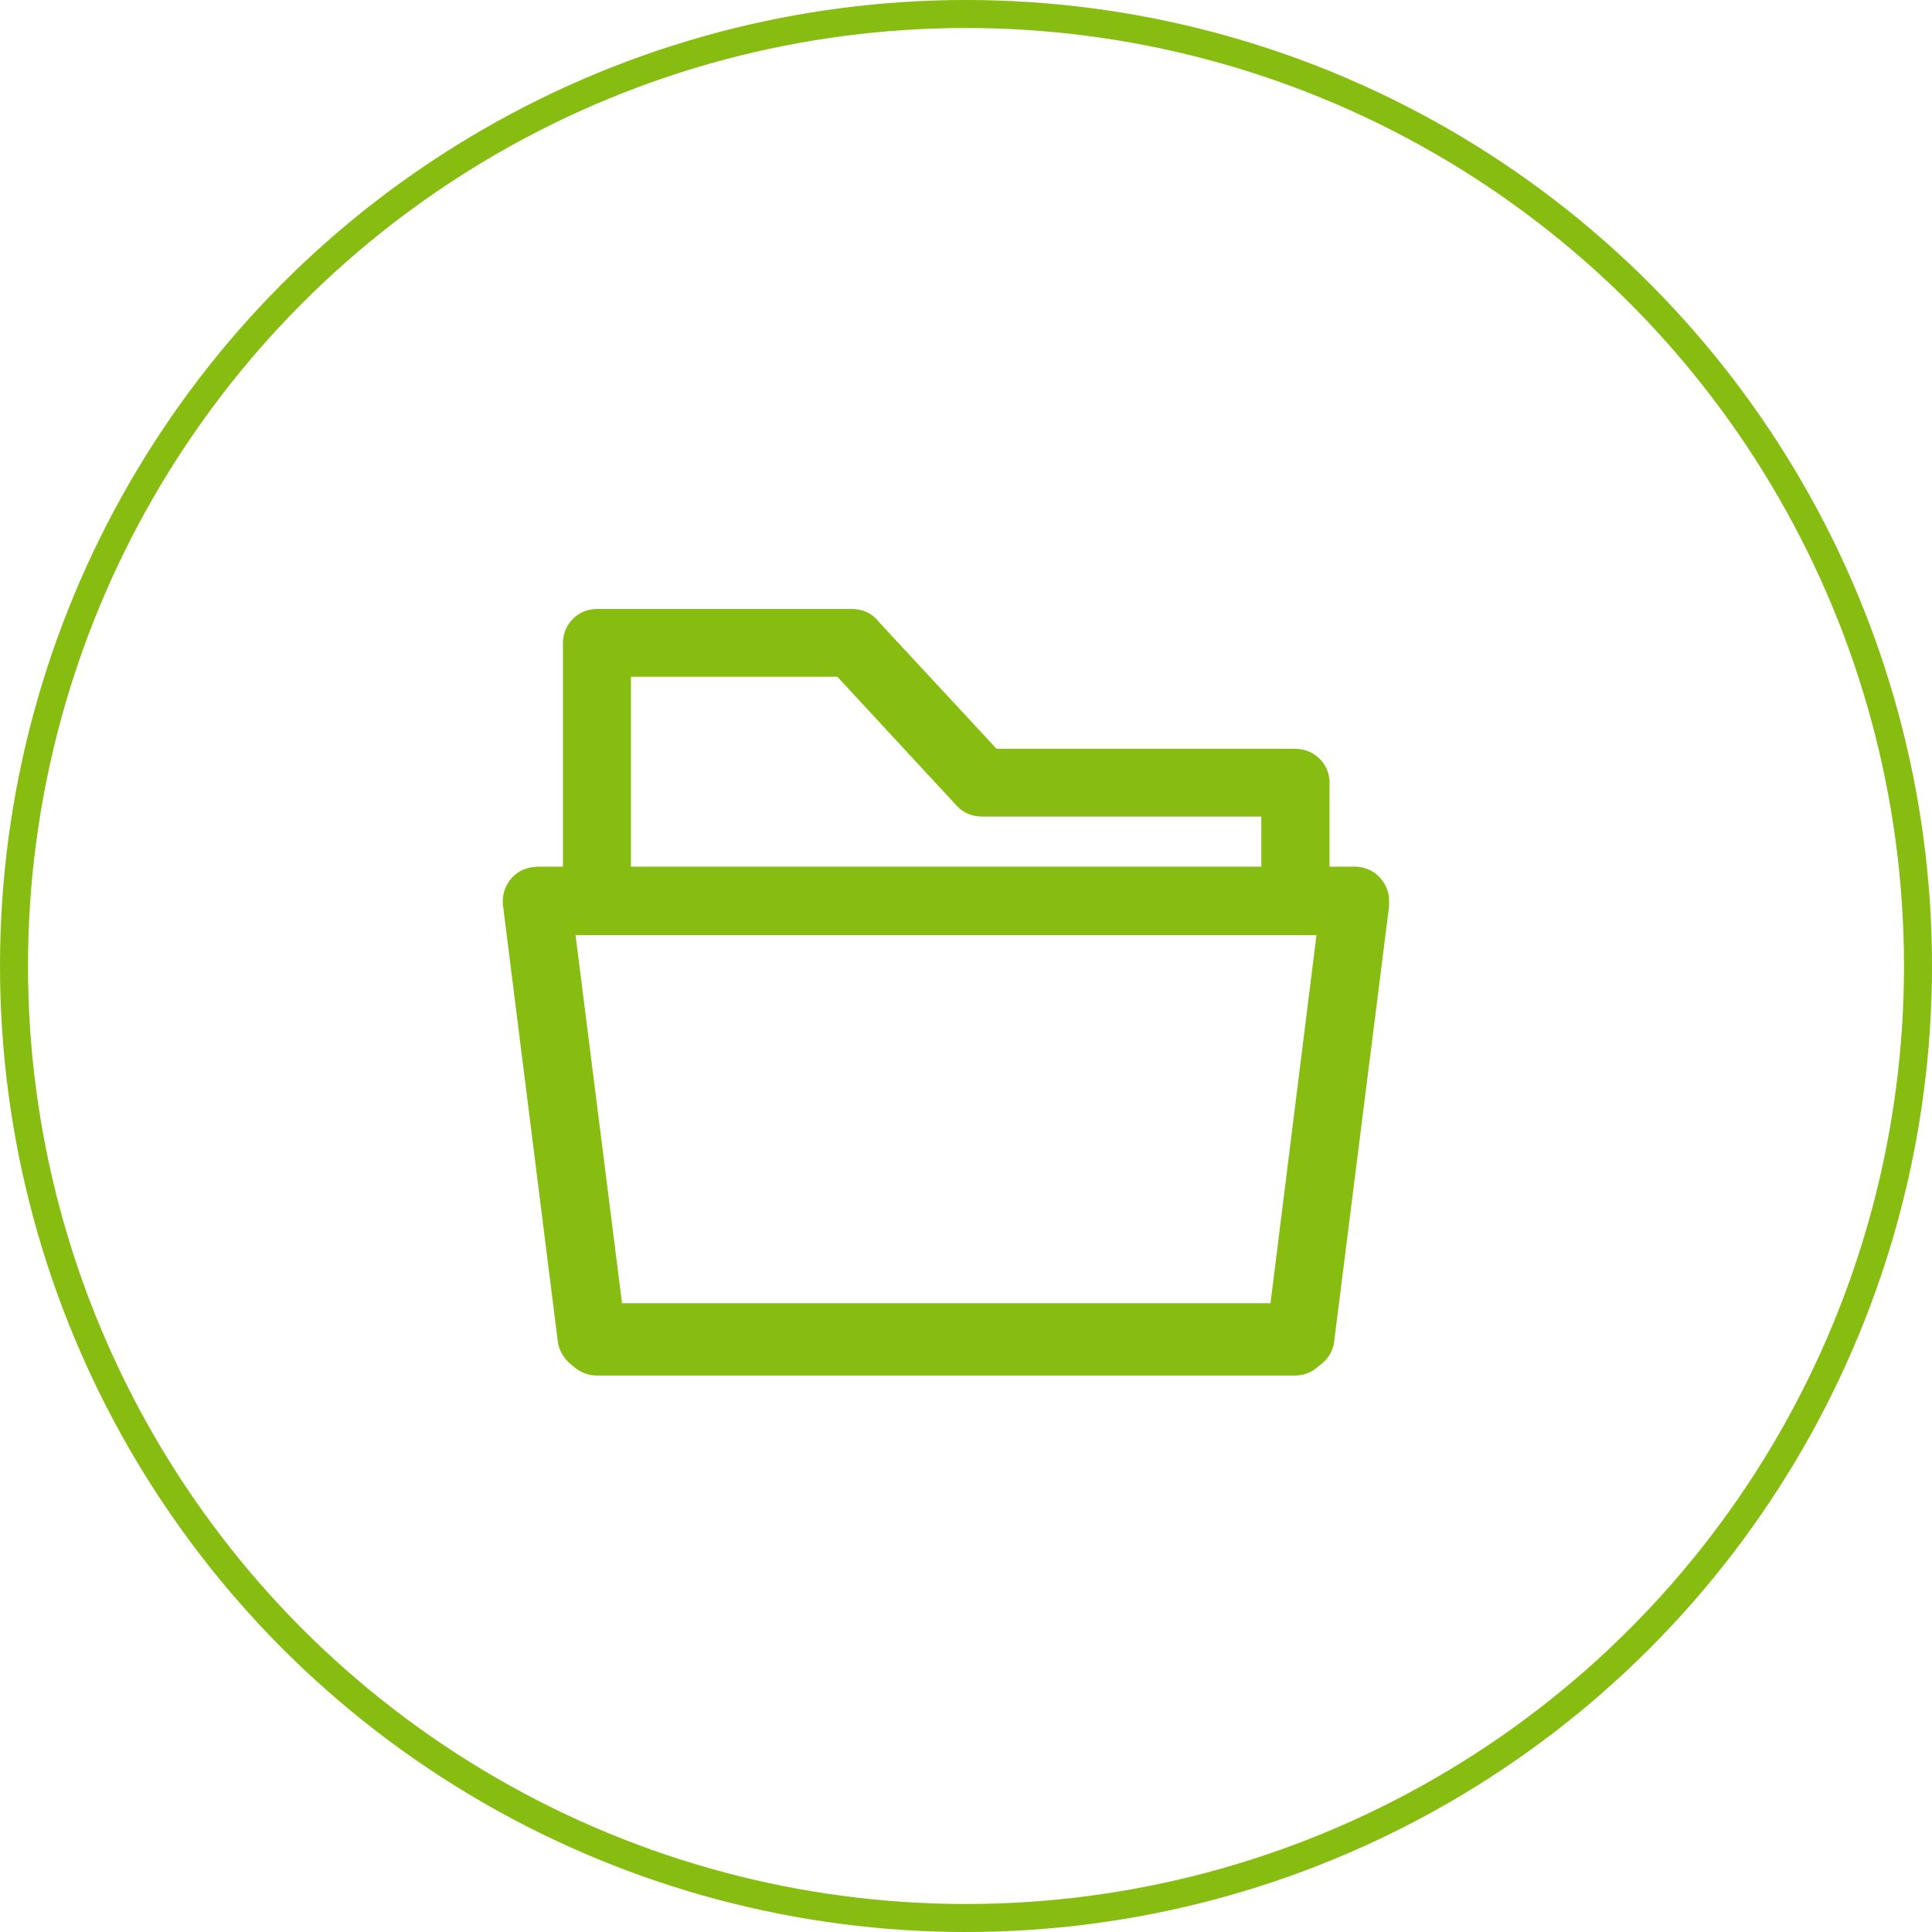 <?xml version="1.0" encoding="utf-8"?>
<!-- Generator: Adobe Illustrator 16.0.0, SVG Export Plug-In . SVG Version: 6.00 Build 0)  -->
<!DOCTYPE svg PUBLIC "-//W3C//DTD SVG 1.1//EN" "http://www.w3.org/Graphics/SVG/1.1/DTD/svg11.dtd">
<svg version="1.1" id="icon-01user-check" xmlns="http://www.w3.org/2000/svg" xmlns:xlink="http://www.w3.org/1999/xlink" x="0px"
	 y="0px" width="69px" height="69px" viewBox="0 0 69 69" enable-background="new 0 0 69 69" xml:space="preserve">
<circle fill="none" stroke="#87BC10" stroke-miterlimit="10" cx="34.5" cy="34.5" r="34"/>
<path fill="#87BC10" d="M19.182,30.953h0.924v-7.994c0-0.665,0.535-1.21,1.21-1.21h0.034h9.074c0.389,0,0.726,0.155,0.951,0.449
	l4.217,4.545h10.665c0.673,0,1.227,0.527,1.227,1.21v0.034v2.965h0.916c0.665,0,1.21,0.562,1.21,1.21c0,0.078,0,0.147,0,0.207
	l-1.962,15.547c-0.043,0.362-0.251,0.674-0.545,0.864c-0.207,0.207-0.518,0.346-0.846,0.346h-0.019H21.316
	c-0.328,0-0.622-0.13-0.848-0.337c-0.293-0.208-0.518-0.545-0.553-0.925l-1.952-15.538c-0.07-0.674,0.397-1.279,1.063-1.357
	L19.182,30.953L19.182,30.953z M22.535,30.953L22.535,30.953h22.512v-1.789h-9.973c-0.338,0-0.658-0.121-0.899-0.38l-4.27-4.615
	h-7.371V30.953L22.535,30.953z M47.017,33.398L47.017,33.398h-0.726h-0.034h-0.019H21.316h-0.034h-0.727l1.66,13.144h23.16
	L47.017,33.398L47.017,33.398z"/>
</svg>
